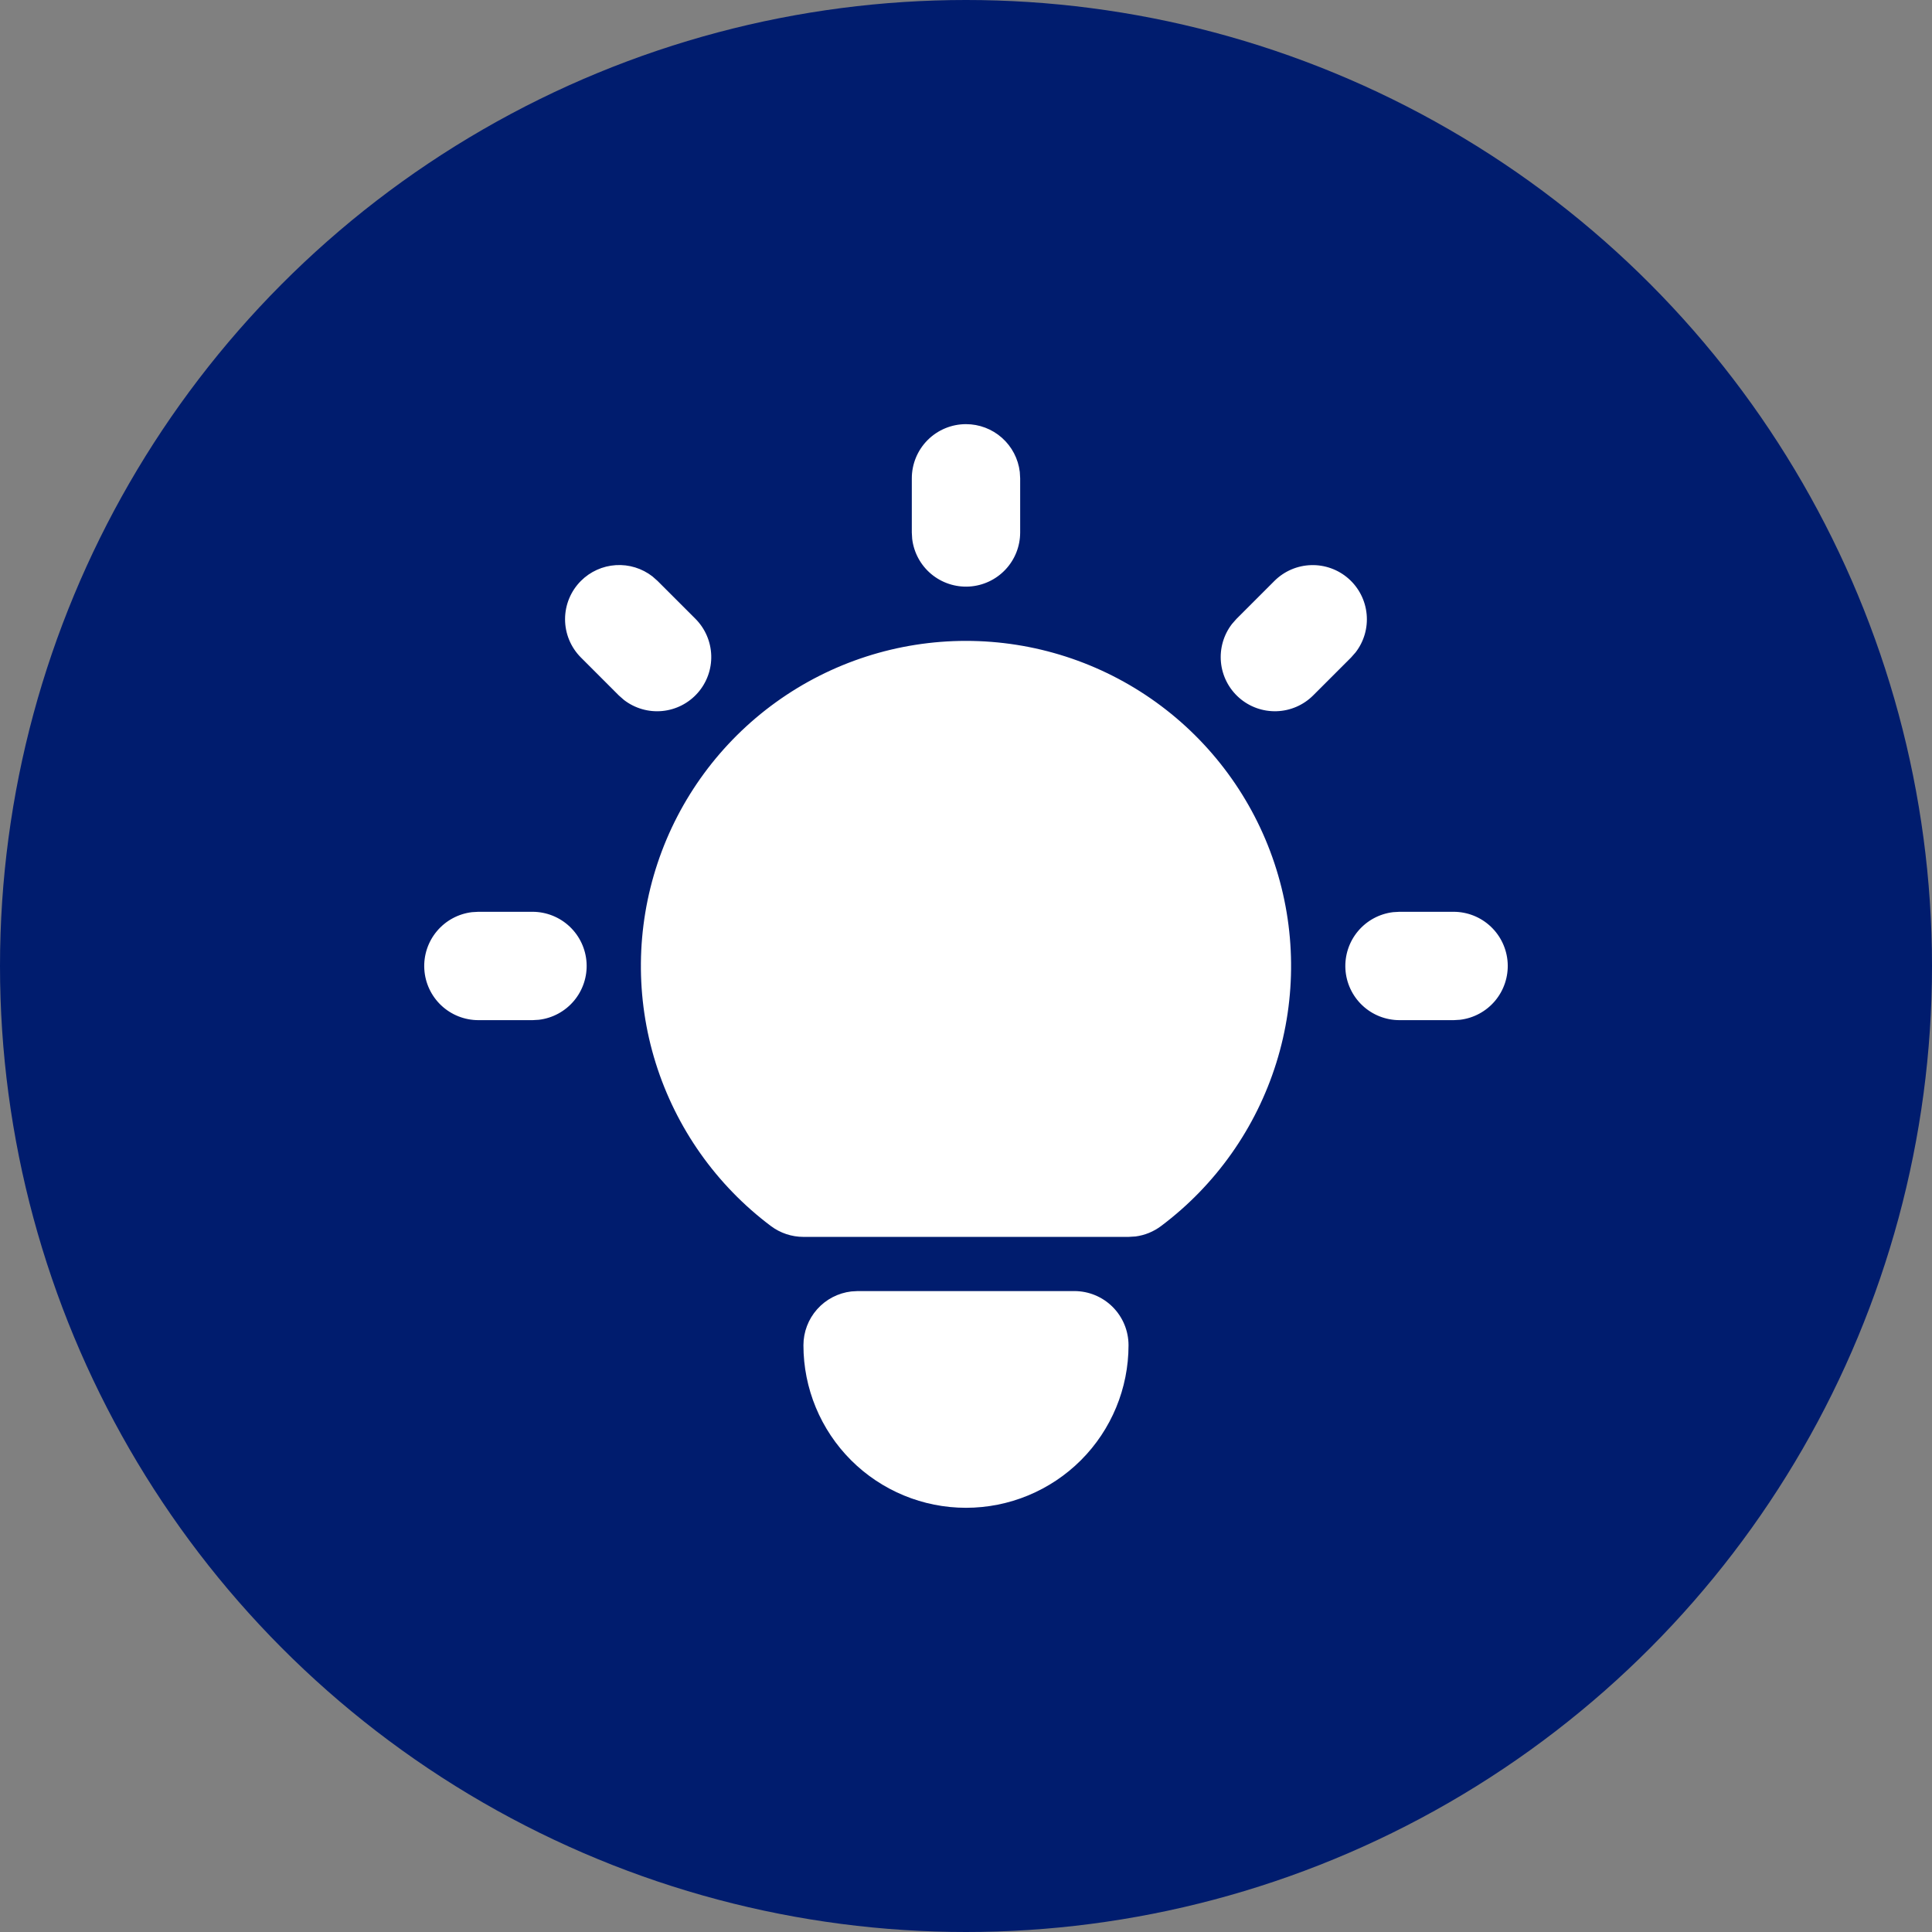 <svg width="104" height="104" viewBox="0 0 104 104" fill="none" xmlns="http://www.w3.org/2000/svg">
<rect x="0" y="0" width="104" height="104" fill="#808080" stroke="none"/>
<circle cx="52" cy="52" r="52" fill="#001C6E"/>
<path d="M28.666 49.082C29.409 49.083 30.125 49.367 30.665 49.878C31.206 50.388 31.531 51.086 31.575 51.828C31.618 52.57 31.377 53.301 30.899 53.871C30.422 54.441 29.745 54.807 29.007 54.895L28.666 54.915H25.749C25.006 54.914 24.291 54.63 23.75 54.12C23.21 53.609 22.884 52.912 22.841 52.17C22.797 51.428 23.039 50.697 23.516 50.127C23.993 49.557 24.67 49.19 25.408 49.102L25.749 49.082H28.666ZM51.999 22.832C52.714 22.832 53.403 23.094 53.937 23.569C54.471 24.044 54.812 24.698 54.896 25.407L54.916 25.749V28.665C54.915 29.409 54.631 30.124 54.12 30.664C53.61 31.205 52.912 31.53 52.17 31.574C51.428 31.617 50.697 31.376 50.127 30.899C49.557 30.422 49.191 29.745 49.103 29.007L49.083 28.665V25.749C49.083 24.975 49.39 24.233 49.937 23.686C50.484 23.139 51.226 22.832 51.999 22.832ZM78.249 49.082C78.993 49.083 79.708 49.367 80.248 49.878C80.789 50.388 81.114 51.086 81.158 51.828C81.201 52.57 80.96 53.301 80.483 53.871C80.006 54.441 79.329 54.807 78.591 54.895L78.249 54.915H75.333C74.589 54.914 73.874 54.63 73.334 54.12C72.793 53.609 72.468 52.912 72.424 52.17C72.381 51.428 72.622 50.697 73.099 50.127C73.576 49.557 74.253 49.19 74.992 49.102L75.333 49.082H78.249ZM31.271 31.27C31.773 30.768 32.441 30.466 33.15 30.422C33.859 30.377 34.559 30.593 35.121 31.028L35.395 31.27L37.437 33.312C37.96 33.837 38.263 34.541 38.286 35.282C38.309 36.022 38.048 36.744 37.558 37.3C37.068 37.855 36.385 38.204 35.647 38.274C34.91 38.344 34.173 38.131 33.587 37.678L33.312 37.436L31.271 35.394C30.724 34.847 30.417 34.105 30.417 33.332C30.417 32.559 30.724 31.817 31.271 31.27ZM68.604 31.27C69.129 30.747 69.833 30.443 70.574 30.421C71.314 30.398 72.036 30.658 72.592 31.148C73.148 31.638 73.496 32.322 73.566 33.059C73.637 33.797 73.424 34.534 72.97 35.12L72.728 35.394L70.686 37.436C70.162 37.959 69.457 38.263 68.717 38.285C67.976 38.308 67.254 38.048 66.699 37.558C66.143 37.068 65.794 36.384 65.724 35.647C65.654 34.909 65.867 34.172 66.32 33.586L66.562 33.312L68.604 31.27ZM57.833 69.499C58.606 69.499 59.348 69.806 59.895 70.353C60.442 70.9 60.749 71.642 60.749 72.415C60.749 74.736 59.828 76.962 58.187 78.603C56.546 80.243 54.32 81.165 51.999 81.165C49.679 81.165 47.453 80.243 45.812 78.603C44.171 76.962 43.249 74.736 43.249 72.415C43.249 71.701 43.512 71.011 43.986 70.478C44.461 69.944 45.115 69.603 45.825 69.519L46.166 69.499H57.833ZM51.999 34.499C55.672 34.499 59.252 35.654 62.232 37.802C65.211 39.95 67.44 42.98 68.601 46.465C69.763 49.949 69.799 53.711 68.703 57.217C67.608 60.722 65.438 63.795 62.499 65.999C62.097 66.301 61.624 66.494 61.126 66.559L60.749 66.582H43.249C42.618 66.582 42.004 66.377 41.499 65.999C38.561 63.795 36.391 60.722 35.295 57.217C34.2 53.711 34.236 49.949 35.397 46.465C36.559 42.98 38.787 39.95 41.767 37.802C44.747 35.654 48.326 34.499 51.999 34.499Z" fill="white"/>
</svg>
